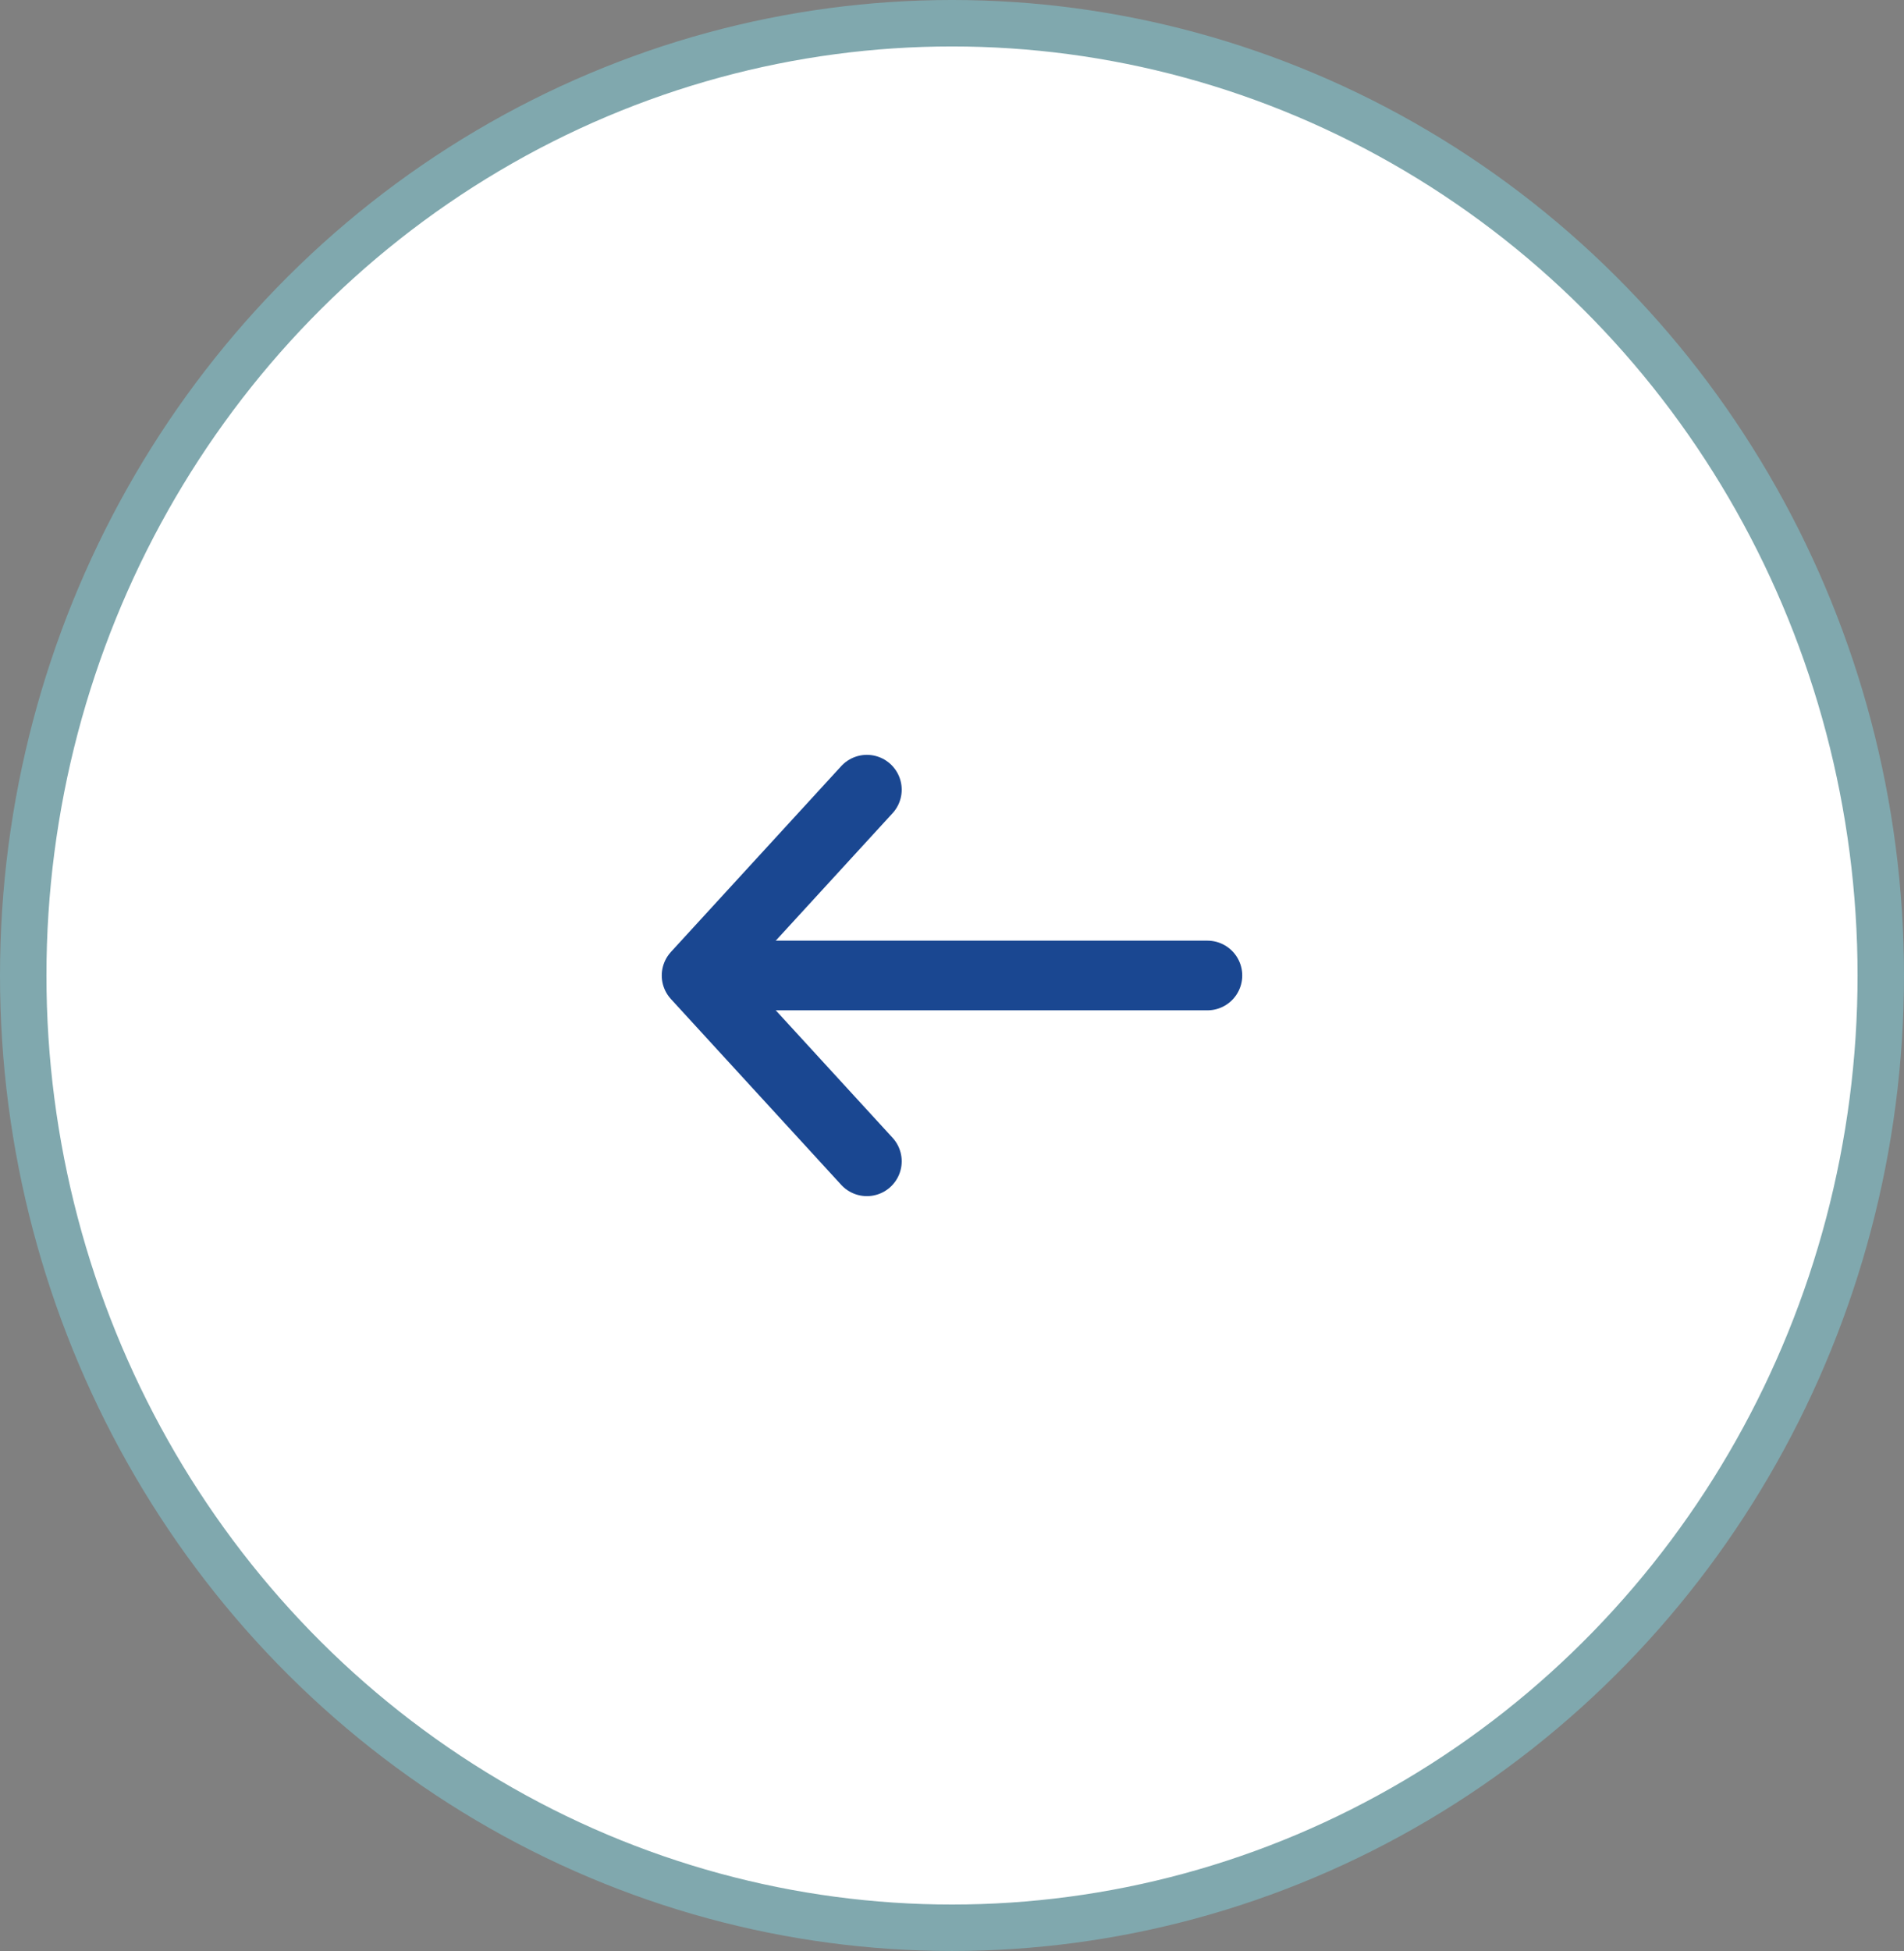 <svg xmlns="http://www.w3.org/2000/svg" xmlns:xlink="http://www.w3.org/1999/xlink" width="41px" height="42px" viewBox="0 0 41 42" version="1.1">
    <rect x="0" y="0" width="41" height="42" fill="#808080" stroke="none"/>
    <title>Group 25 Copy 6</title>
    <g id="c" stroke="none" stroke-width="1" fill="none" fill-rule="evenodd">
        <g id="Elements" transform="translate(-281, -1572)">
            <g id="Group-25-Copy-6" transform="translate(301.5, 1593) rotate(-180) translate(-301.5, -1593) translate(281, 1572)">
                <ellipse id="Oval" stroke="#80A8AE" fill="#FFFFFF" cx="20.5" cy="21" rx="20" ry="20.5"/>
                <g id="Group-23" transform="translate(15, 17)" stroke="#1A4791" stroke-linecap="round" stroke-linejoin="round" stroke-width="1.5">
                    <g id="Group-24">
                        <line x1="0" y1="4" x2="10.389" y2="4" id="Path-5"/>
                        <polyline id="Path-6" points="7.333 0 11 4 7.333 8"/>
                    </g>
                </g>
            </g>
        </g>
    </g>
</svg>